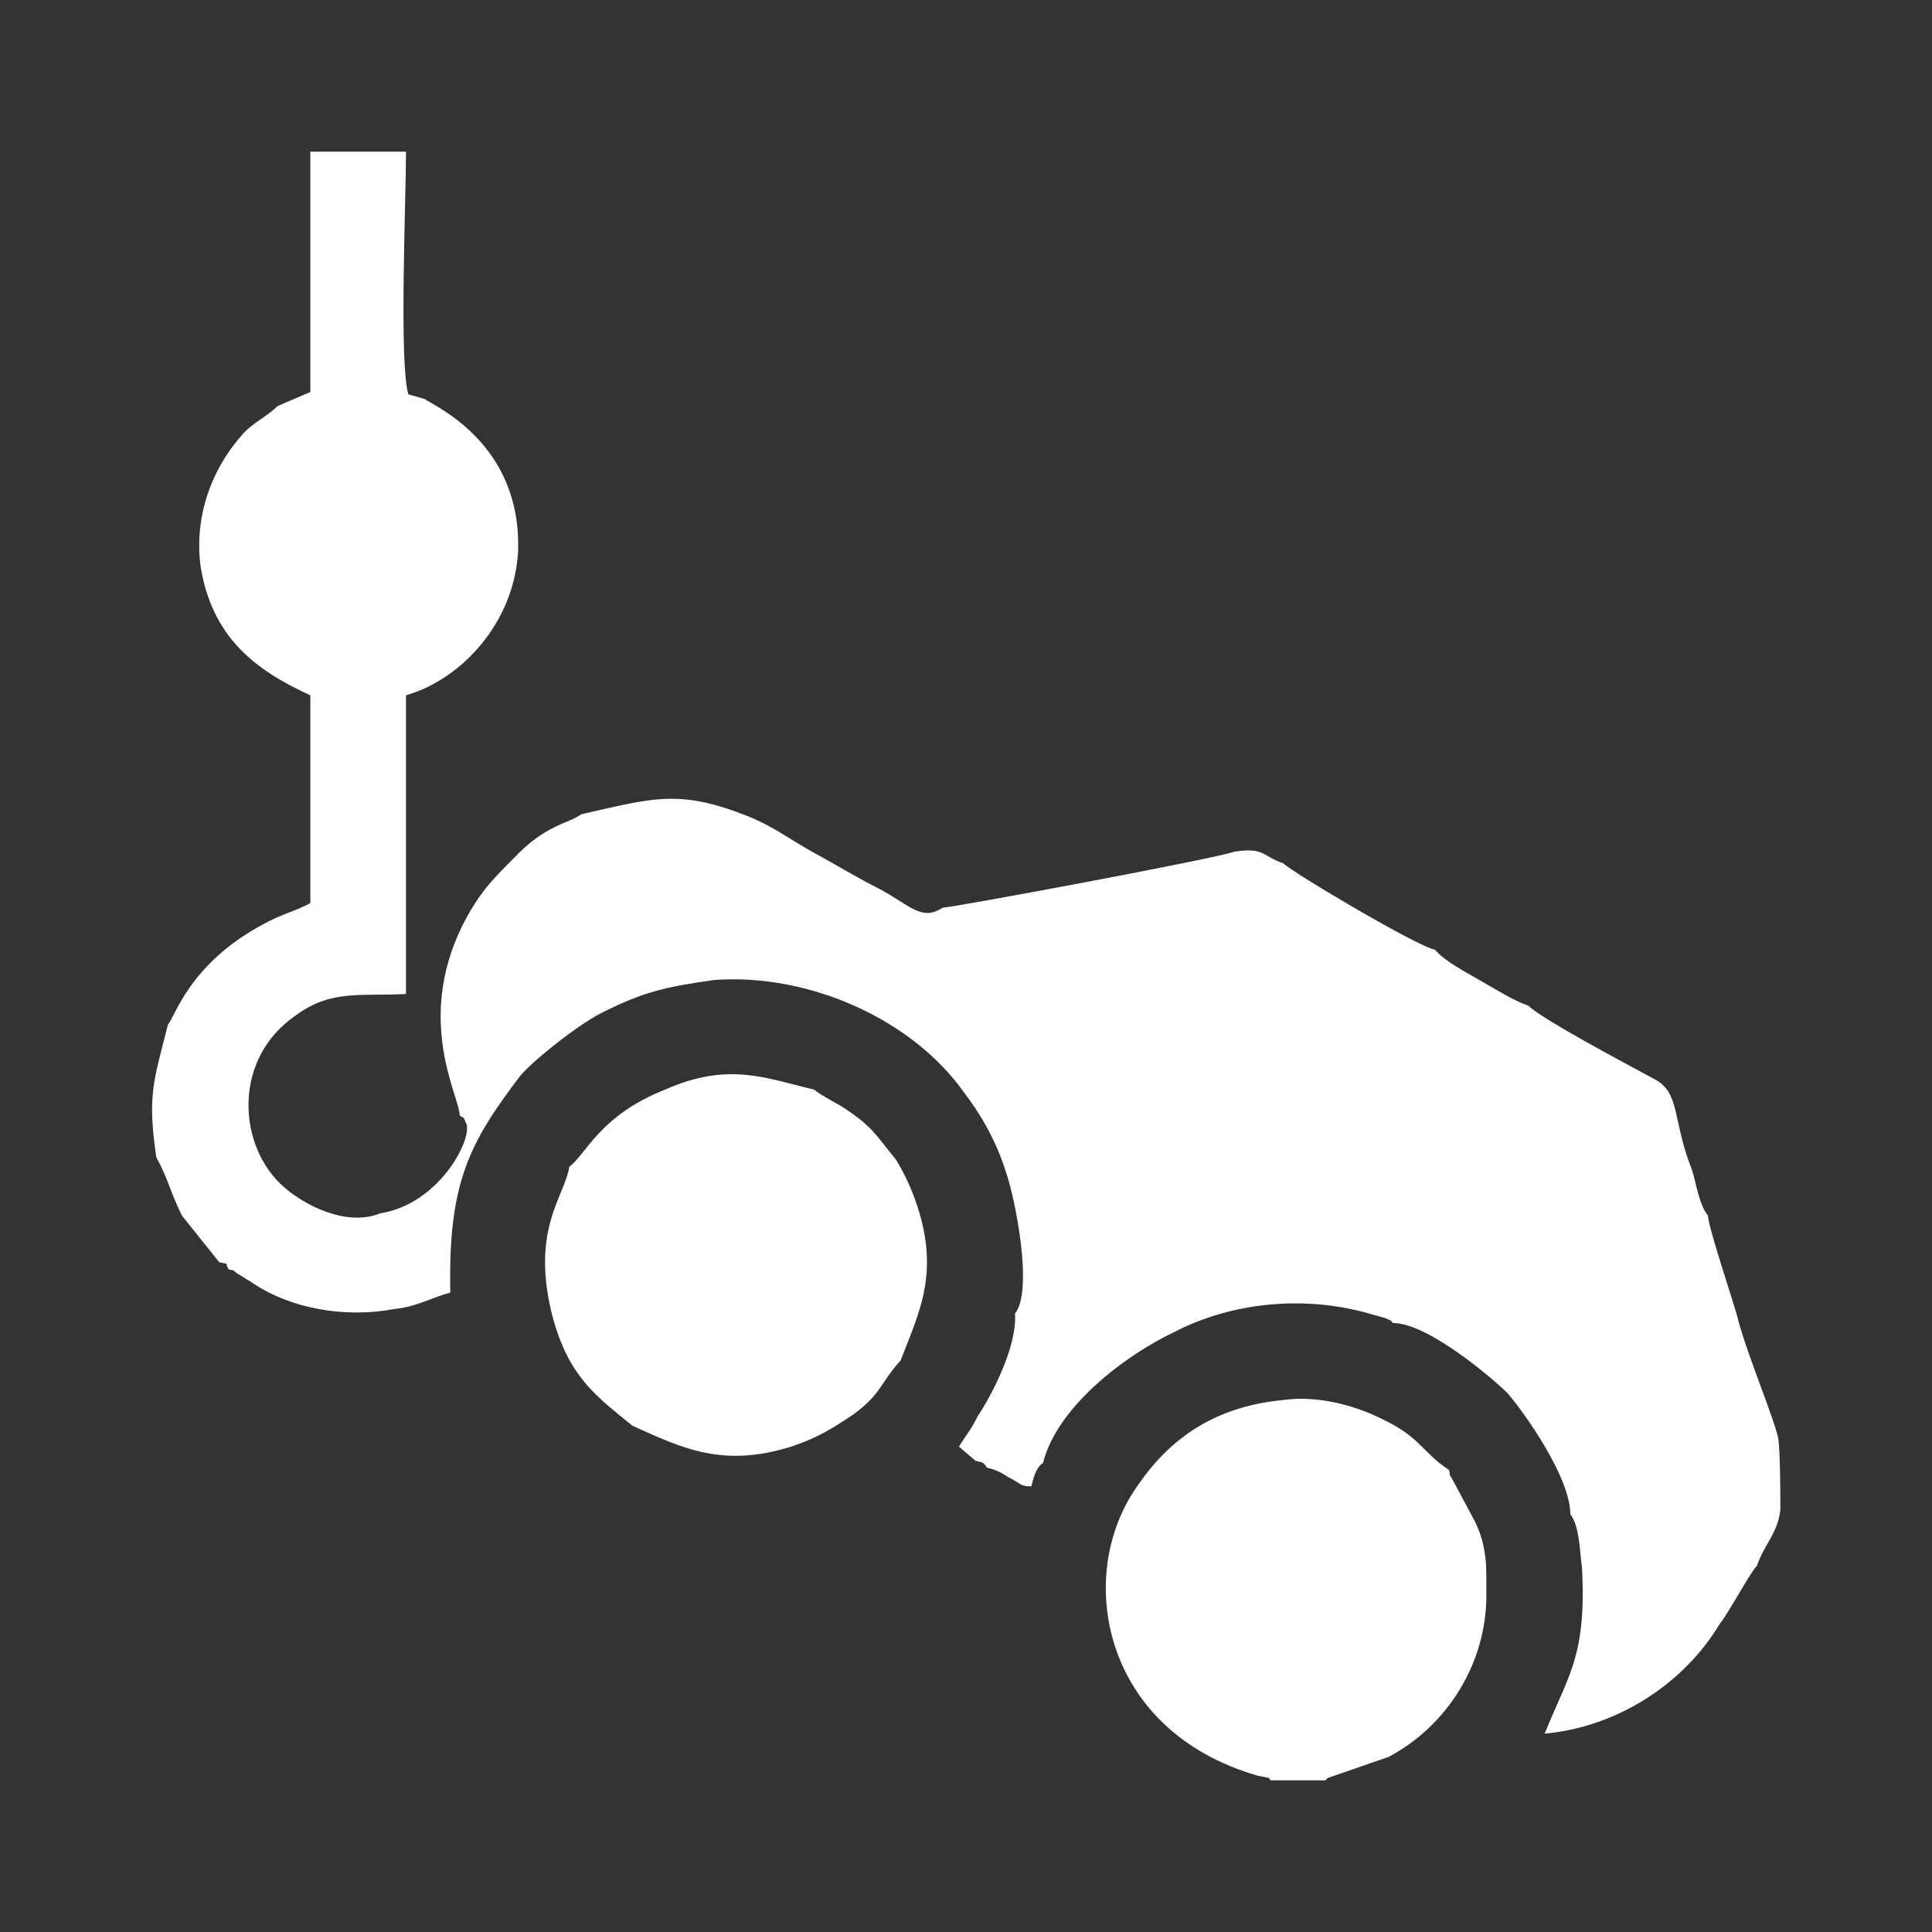 <?xml version="1.0" encoding="UTF-8"?>
<!DOCTYPE svg PUBLIC "-//W3C//DTD SVG 1.1//EN" "http://www.w3.org/Graphics/SVG/1.1/DTD/svg11.dtd">
<!-- Creator: CorelDRAW -->
<svg xmlns="http://www.w3.org/2000/svg" xml:space="preserve" width="150px" height="150px" version="1.1" style="shape-rendering:geometricPrecision; text-rendering:geometricPrecision; image-rendering:optimizeQuality; fill-rule:evenodd; clip-rule:evenodd"
viewBox="0 0 8.28 8.28"
 xmlns:xlink="http://www.w3.org/1999/xlink"
 xmlns:xodm="http://www.corel.com/coreldraw/odm/2003">
 <rect x="0" y="0" width="8.28" height="8.28" fill="#333333" stroke="none"/>
 <defs>
  <style type="text/css">
   <![CDATA[
    .fil0 {fill:none}
    .fil1 {fill:white}
   ]]>
  </style>
 </defs>
 <g id="Camada_x0020_1">
  <rect class="fil0" width="8.28" height="8.28"/>
  <path class="fil1" d="M1.19 1.74c-0.04,0.04 -0.1,0.07 -0.14,0.11 -0.14,0.15 -0.22,0.36 -0.19,0.58 0.05,0.3 0.23,0.44 0.47,0.55l0 0.89c-0.05,0.03 -0.13,0.05 -0.2,0.09 -0.32,0.17 -0.38,0.4 -0.41,0.43 -0.06,0.24 -0.09,0.3 -0.05,0.57 0.05,0.09 0.06,0.15 0.11,0.25l0.16 0.2c0.05,0.01 0.02,0 0.04,0.03 0.03,0.01 0,-0.01 0.04,0.02 0.02,0.01 0.03,0.02 0.05,0.03 0.17,0.12 0.41,0.16 0.62,0.12 0.1,-0.01 0.16,-0.05 0.24,-0.07 -0.01,-0.47 0.08,-0.64 0.3,-0.93 0.06,-0.07 0.25,-0.22 0.35,-0.27 0.18,-0.09 0.27,-0.11 0.48,-0.14 0.41,-0.03 0.85,0.17 1.07,0.48 0.07,0.09 0.14,0.21 0.18,0.34 0.04,0.11 0.12,0.51 0.04,0.61 0.01,0.14 -0.1,0.35 -0.16,0.44 -0.03,0.06 -0.05,0.08 -0.08,0.13l0.07 0.06c0.03,0.01 0.03,0 0.05,0.03 0.04,0.01 0.06,0.02 0.09,0.04 0.06,0.03 0.05,0.04 0.1,0.04 0.01,-0.04 0.02,-0.08 0.05,-0.1 0.06,-0.24 0.35,-0.46 0.56,-0.56 0.25,-0.13 0.56,-0.16 0.84,-0.08l0.07 0.02c0.04,0.02 0.01,0 0.03,0.02 0.15,0 0.43,0.24 0.49,0.3 0.07,0.08 0.27,0.36 0.27,0.52 0.04,0.05 0.04,0.16 0.05,0.23 0.02,0.38 -0.06,0.46 -0.16,0.71 0.32,-0.03 0.6,-0.22 0.75,-0.47 0.04,-0.05 0.13,-0.22 0.16,-0.25 0.03,-0.09 0.09,-0.14 0.1,-0.24 0,-0.06 0,-0.26 -0.01,-0.31 -0.02,-0.09 -0.13,-0.35 -0.17,-0.5 -0.01,-0.05 -0.13,-0.4 -0.13,-0.45 -0.04,-0.05 -0.05,-0.14 -0.07,-0.2 -0.08,-0.2 -0.05,-0.32 -0.15,-0.38 -0.11,-0.06 -0.49,-0.26 -0.55,-0.32 -0.06,-0.02 -0.14,-0.07 -0.21,-0.11 -0.05,-0.03 -0.15,-0.08 -0.19,-0.13 -0.07,-0.01 -0.61,-0.33 -0.65,-0.37 -0.09,-0.03 -0.08,-0.07 -0.21,-0.05 -0.08,0.03 -1.21,0.24 -1.25,0.24 -0.09,0.06 -0.14,-0.01 -0.27,-0.08 -0.1,-0.05 -0.18,-0.1 -0.29,-0.16 -0.09,-0.05 -0.17,-0.11 -0.27,-0.15 -0.3,-0.12 -0.41,-0.08 -0.72,-0.01 -0.05,0.04 -0.15,0.04 -0.29,0.19 -0.09,0.09 -0.15,0.15 -0.22,0.29 -0.2,0.41 -0.01,0.73 -0.01,0.81 0.02,0.02 0.01,-0.01 0.03,0.04 0.02,0.07 -0.12,0.34 -0.37,0.38 -0.15,0.06 -0.33,-0.04 -0.41,-0.11 -0.2,-0.17 -0.23,-0.55 0.05,-0.74 0.15,-0.11 0.28,-0.08 0.47,-0.09l0 -1.28c0.24,-0.07 0.46,-0.31 0.48,-0.61 0.02,-0.47 -0.36,-0.63 -0.4,-0.66l-0.07 -0.02c-0.04,-0.13 -0.01,-0.84 -0.01,-1.04l-0.41 0 0 1.03 -0.14 0.06zm1.25 3.26c-0.02,0.13 -0.17,0.27 -0.07,0.65 0.07,0.25 0.18,0.33 0.34,0.46 0.22,0.1 0.39,0.18 0.68,0.09 0.12,-0.04 0.18,-0.08 0.27,-0.14 0.12,-0.09 0.11,-0.13 0.2,-0.23 0.08,-0.21 0.18,-0.39 0.05,-0.72 -0.02,-0.05 -0.04,-0.09 -0.07,-0.14 -0.09,-0.11 -0.1,-0.14 -0.22,-0.22 -0.03,-0.02 -0.11,-0.06 -0.13,-0.08 -0.21,-0.05 -0.37,-0.12 -0.64,0 -0.28,0.11 -0.34,0.28 -0.41,0.33zm3.01 2.63l0.23 0c0,0 0.01,-0.01 0.01,-0.01l0.26 -0.09c0.23,-0.12 0.41,-0.37 0.42,-0.67l0 -0.11c0,-0.1 -0.02,-0.18 -0.06,-0.25l-0.08 -0.15c-0.03,-0.05 -0.01,-0.02 -0.02,-0.05 -0.12,-0.08 -0.12,-0.14 -0.29,-0.22 -0.12,-0.06 -0.28,-0.1 -0.42,-0.08 -0.32,0.03 -0.51,0.19 -0.64,0.39 -0.25,0.38 -0.13,1.03 0.53,1.22l0.05 0.01c0,0 0,0.01 0.01,0.01z"/>
 </g>
</svg>
